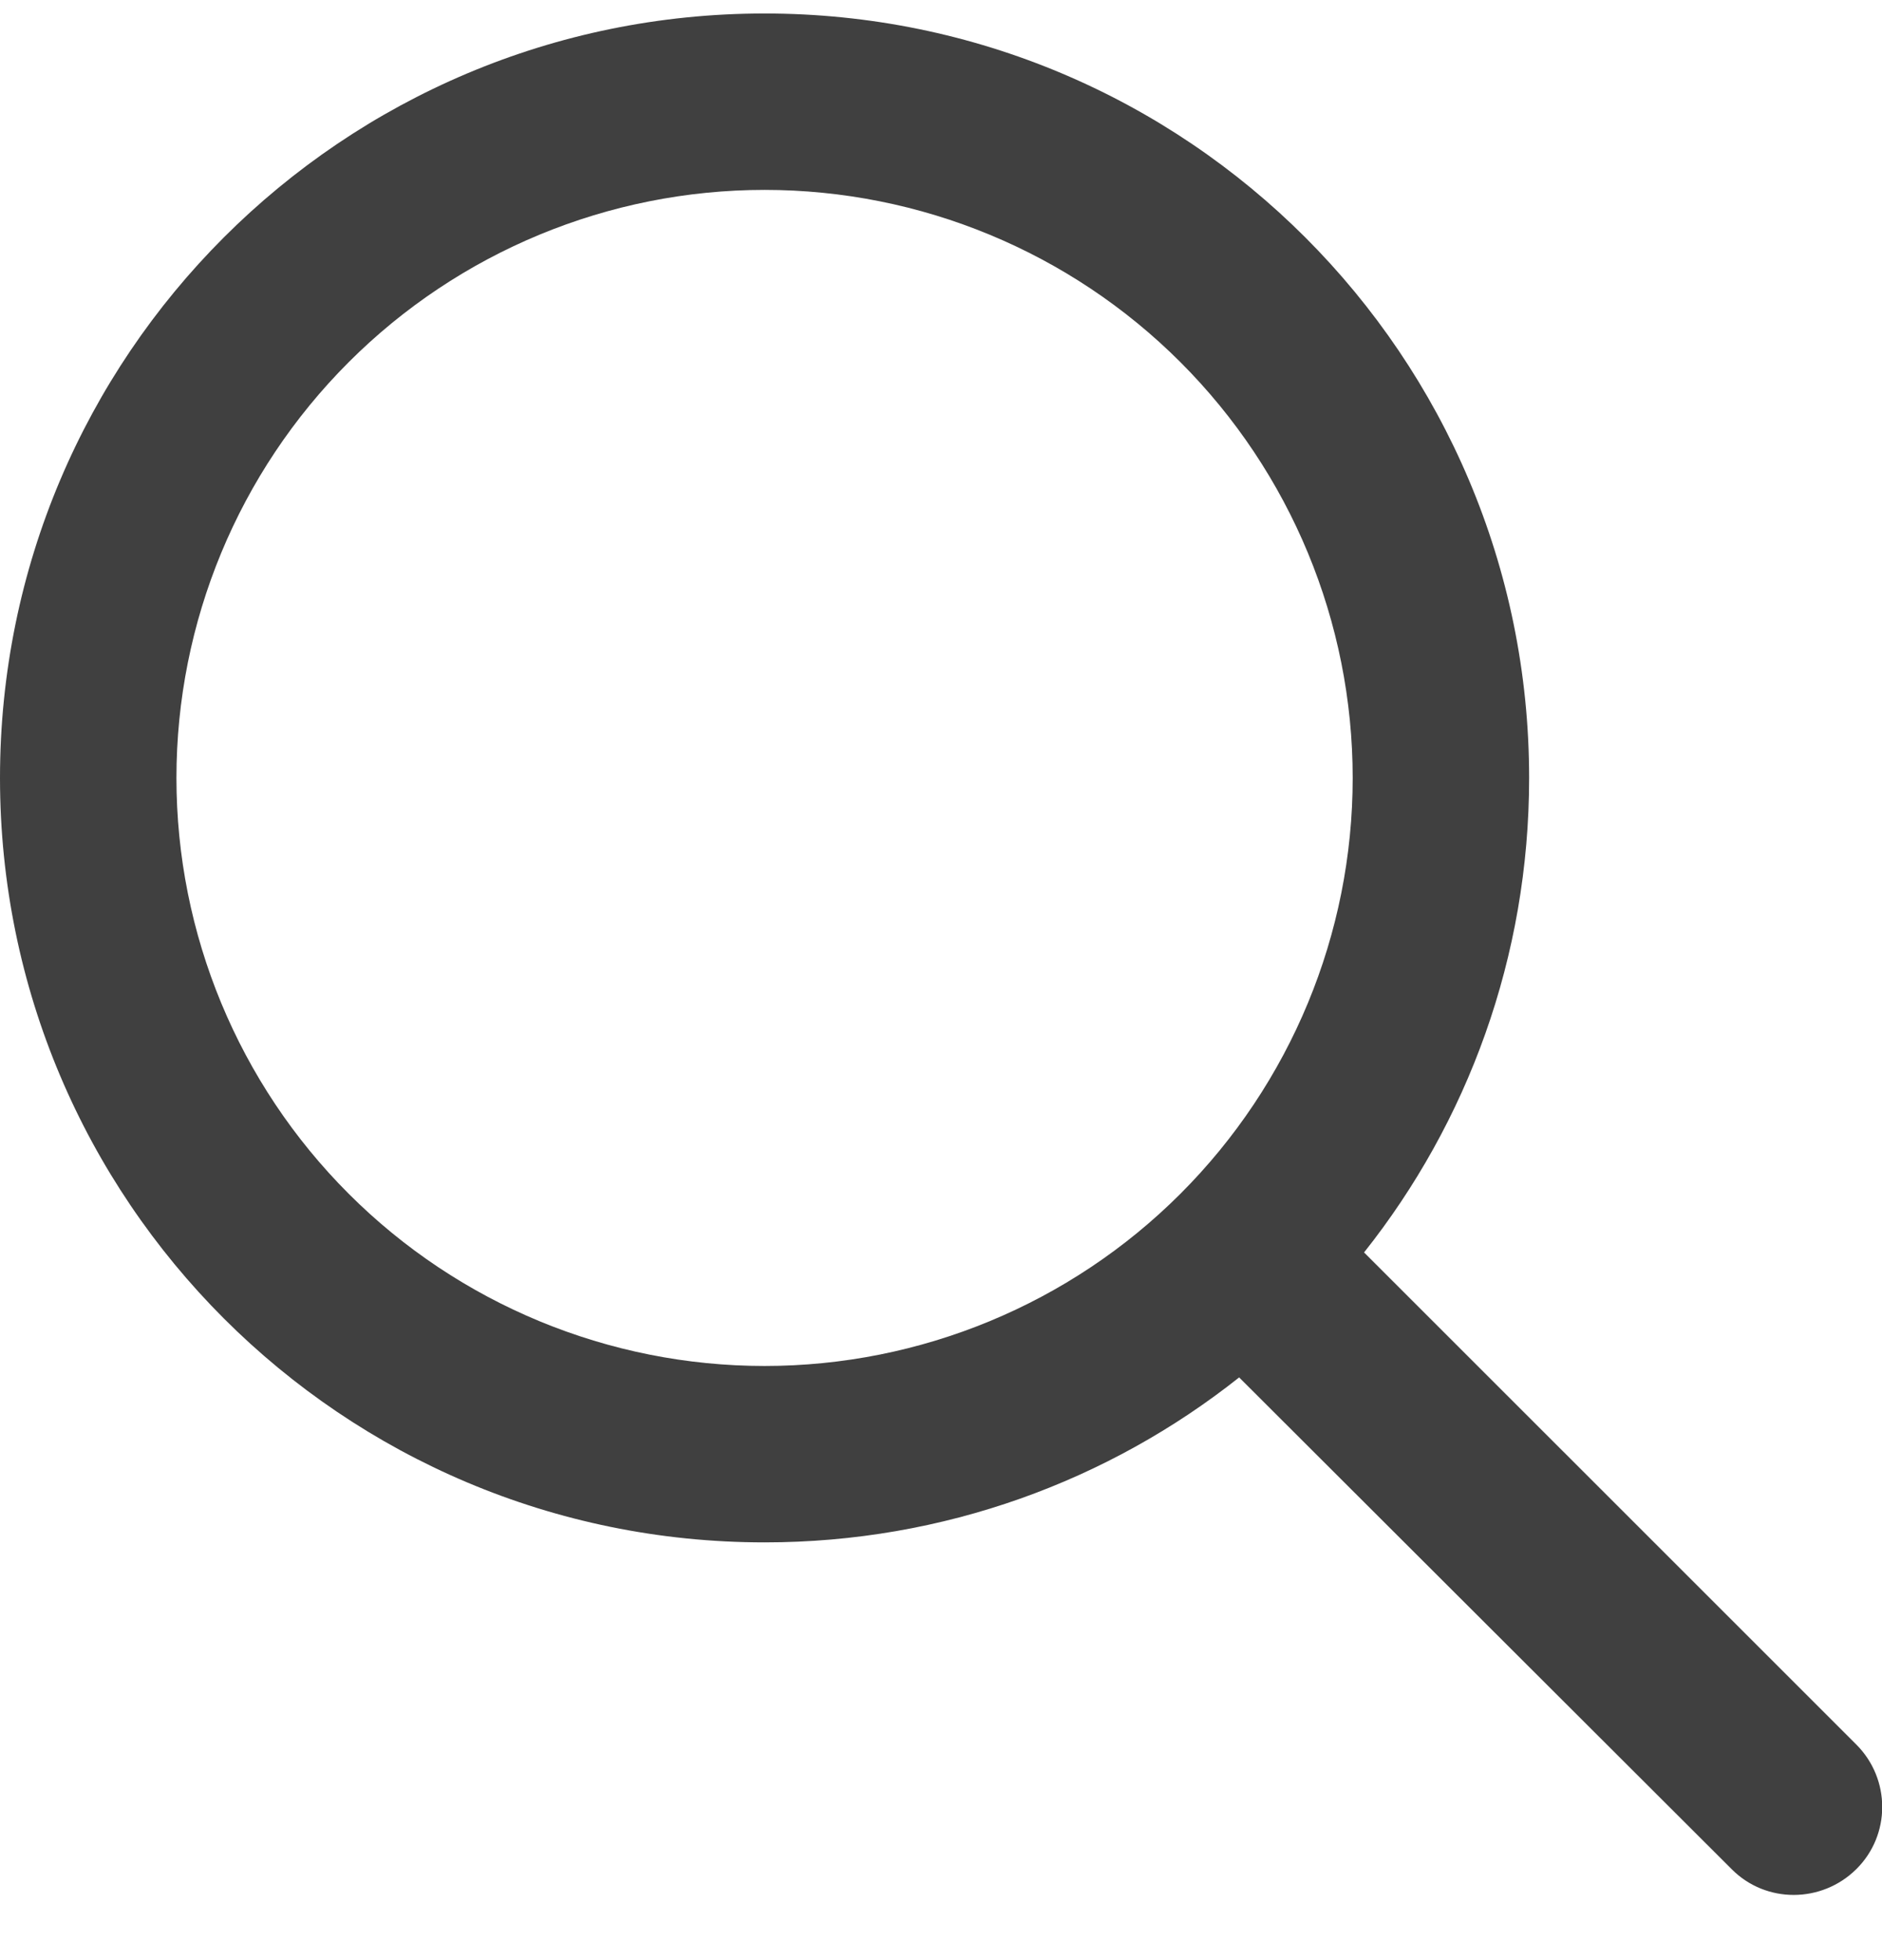 <svg width="24" height="25" viewBox="0 0 24 25" fill="none" xmlns="http://www.w3.org/2000/svg">
<g clip-path="url(#clip0_21347_7384)">
<path d="M17.25 9.922C17.25 7.933 16.46 6.026 15.053 4.619C13.647 3.213 11.739 2.422 9.75 2.422C7.761 2.422 5.853 3.213 4.447 4.619C3.04 6.026 2.25 7.933 2.25 9.922C2.25 11.912 3.04 13.819 4.447 15.226C5.853 16.632 7.761 17.422 9.75 17.422C11.739 17.422 13.647 16.632 15.053 15.226C16.46 13.819 17.25 11.912 17.25 9.922ZM15.802 17.568C14.142 18.885 12.037 19.672 9.75 19.672C4.364 19.672 0 15.308 0 9.922C0 4.536 4.364 0.172 9.75 0.172C15.136 0.172 19.5 4.536 19.5 9.922C19.5 12.21 18.712 14.315 17.395 15.974L23.672 22.25C24.113 22.691 24.113 23.404 23.672 23.84C23.231 24.276 22.519 24.28 22.083 23.84L15.802 17.568Z" fill="#404040"/>
</g>
<defs>
<clipPath id="clip0_21347_7384">
<rect width="24" height="24" fill="white" transform="translate(0 0.172)"/>
</clipPath>
</defs>
</svg>
